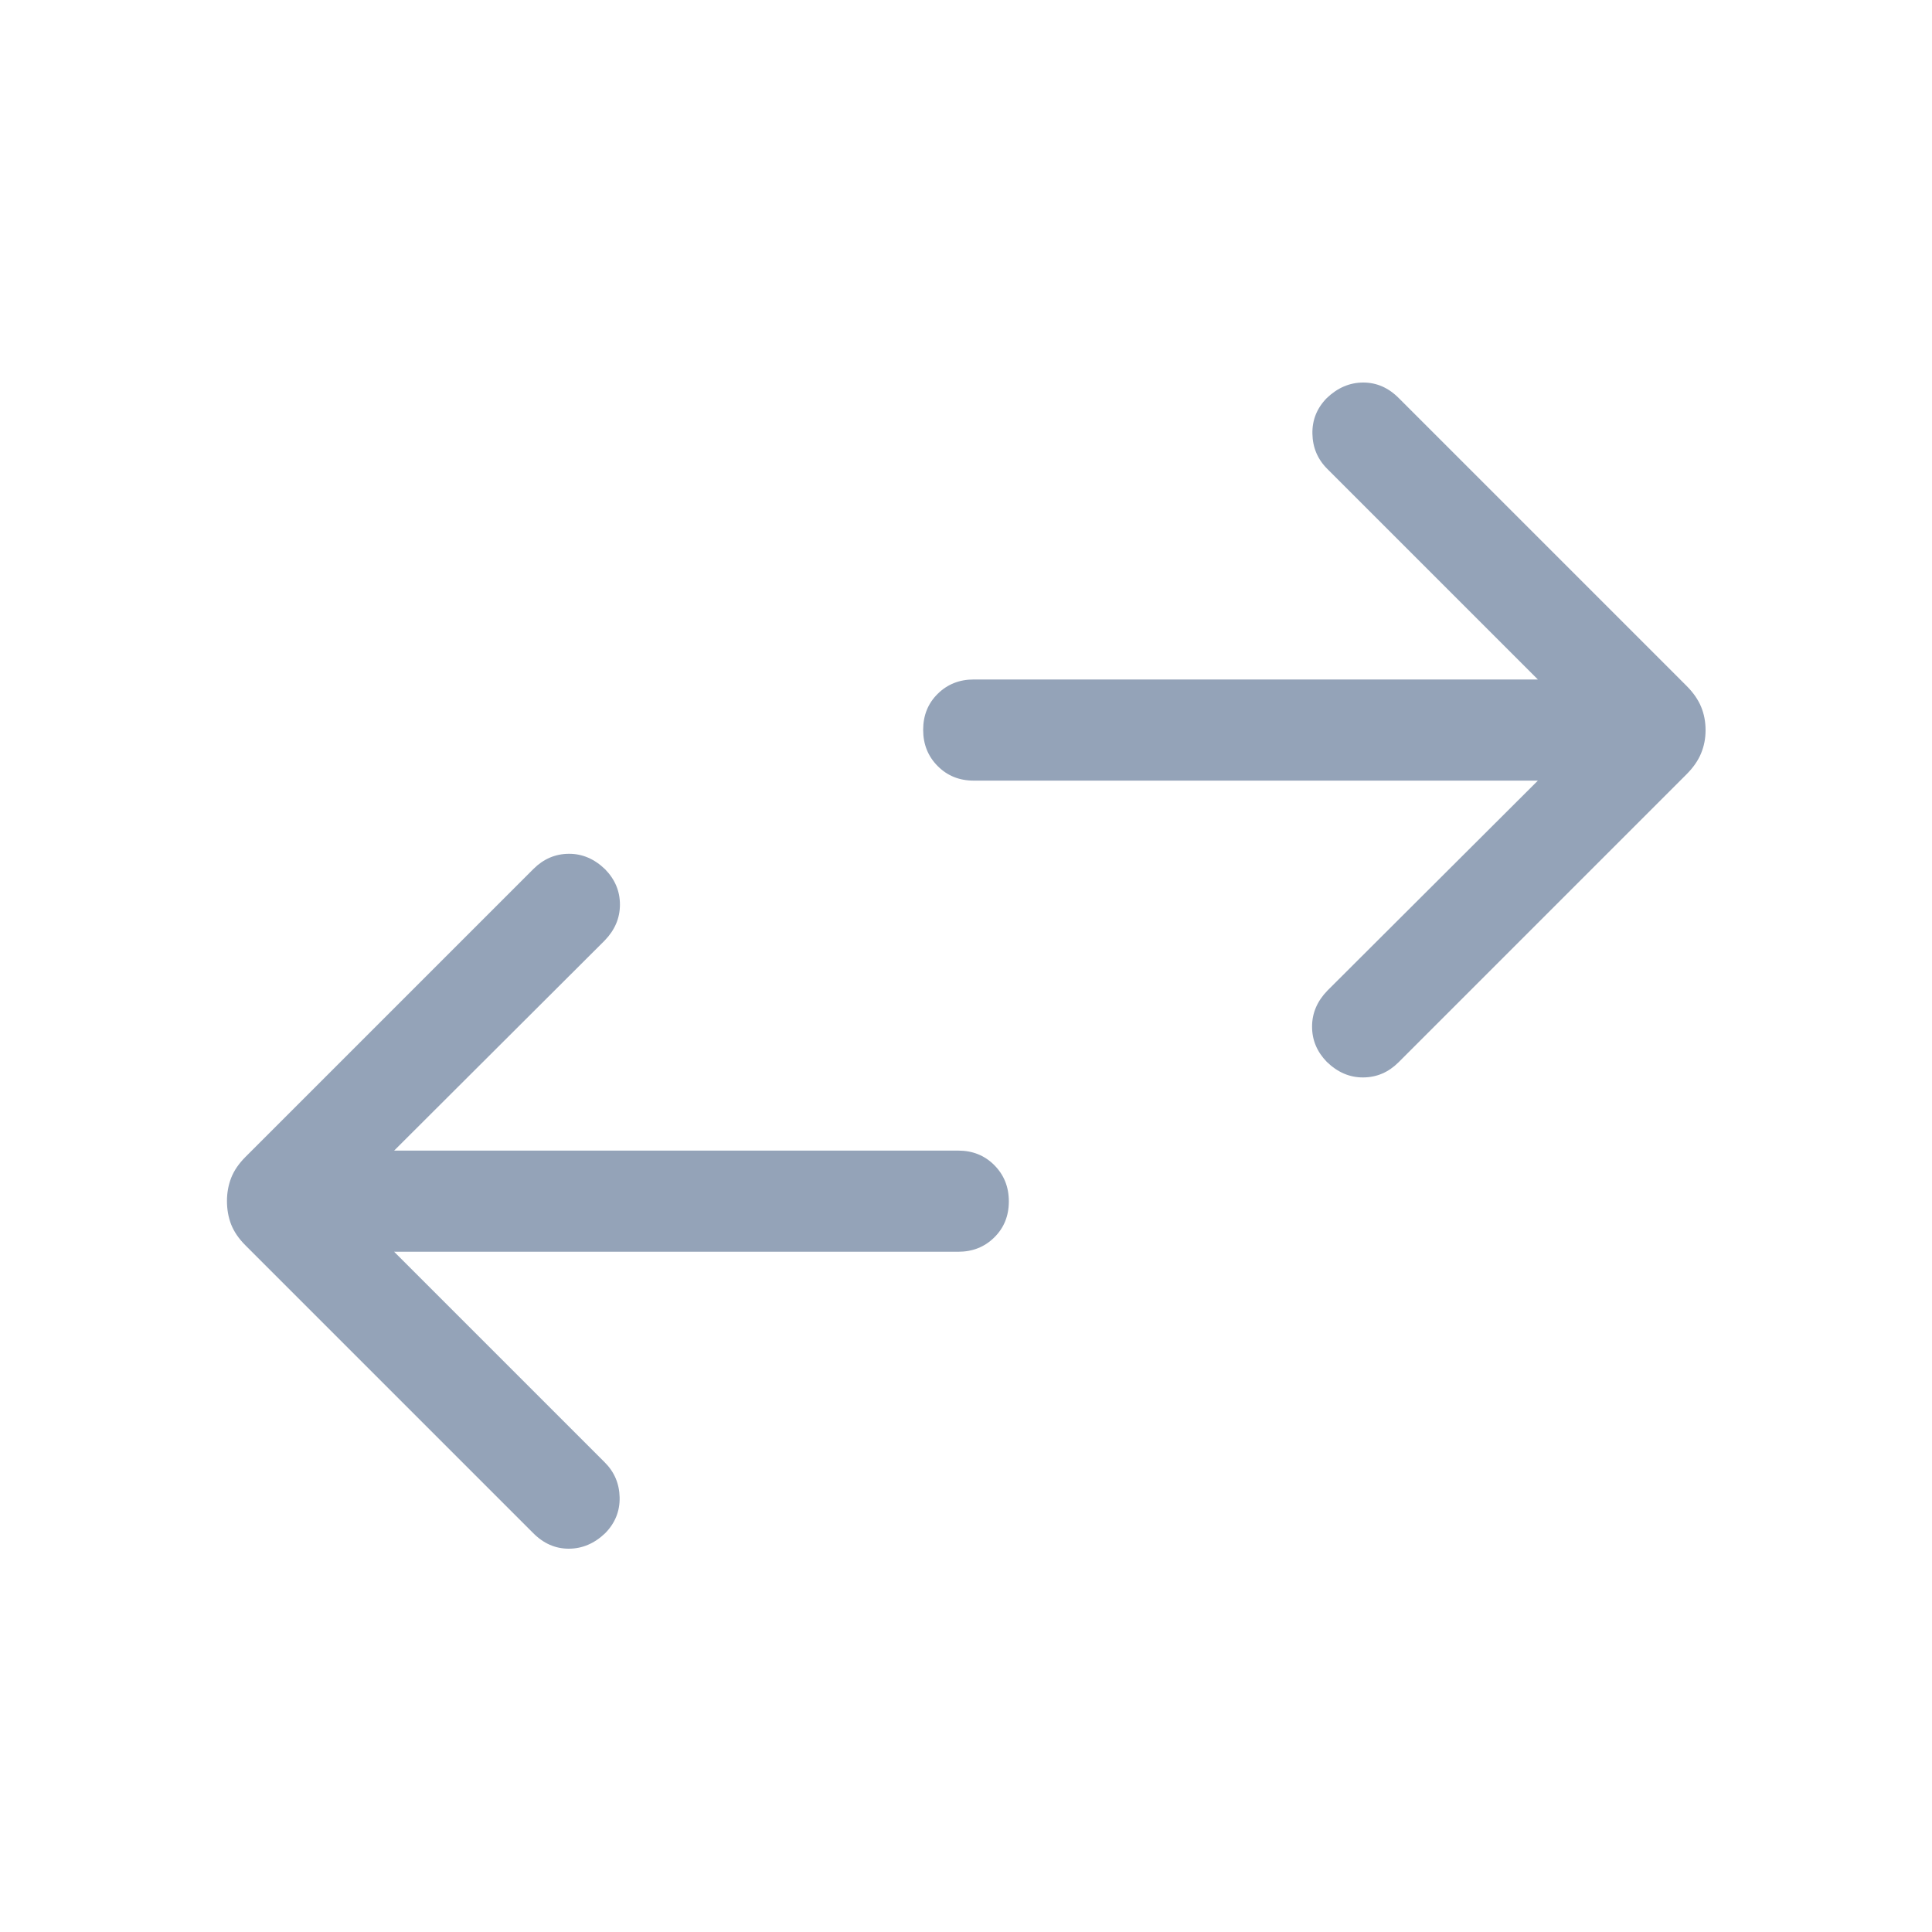 <svg width="40" height="40" viewBox="0 0 40 40" fill="none" xmlns="http://www.w3.org/2000/svg">
<g id="swap_horiz_FILL0_wght300_GRAD0_opsz40 1">
<path id="Vector" d="M8.16 25.916L12.519 30.275C12.72 30.475 12.823 30.718 12.829 31.004C12.834 31.289 12.734 31.535 12.53 31.743C12.306 31.957 12.054 32.064 11.775 32.064C11.496 32.064 11.25 31.955 11.036 31.738L5.08 25.782C4.943 25.645 4.845 25.501 4.786 25.352C4.728 25.203 4.699 25.041 4.699 24.865C4.699 24.696 4.728 24.537 4.786 24.387C4.845 24.236 4.943 24.093 5.08 23.955L11.045 17.99C11.252 17.784 11.495 17.679 11.774 17.677C12.054 17.674 12.306 17.782 12.53 17.999C12.734 18.209 12.836 18.453 12.835 18.731C12.835 19.009 12.729 19.256 12.519 19.473L8.16 23.822H19.84C20.137 23.822 20.386 23.922 20.586 24.123C20.787 24.325 20.887 24.575 20.887 24.873C20.887 25.172 20.787 25.421 20.586 25.619C20.386 25.817 20.137 25.916 19.84 25.916H8.16ZM31.84 16.162H20.16C19.863 16.162 19.614 16.062 19.414 15.861C19.213 15.659 19.113 15.409 19.113 15.111C19.113 14.812 19.213 14.563 19.414 14.365C19.614 14.167 19.863 14.068 20.16 14.068H31.84L27.481 9.709C27.28 9.509 27.177 9.265 27.172 8.98C27.166 8.695 27.266 8.449 27.47 8.241C27.694 8.027 27.946 7.92 28.225 7.92C28.504 7.92 28.75 8.029 28.964 8.246L34.92 14.202C35.057 14.339 35.157 14.483 35.219 14.632C35.281 14.781 35.312 14.944 35.312 15.119C35.312 15.288 35.281 15.447 35.219 15.597C35.157 15.748 35.057 15.891 34.92 16.029L28.955 21.994C28.748 22.2 28.506 22.305 28.226 22.307C27.946 22.31 27.694 22.202 27.47 21.985C27.266 21.775 27.164 21.531 27.165 21.253C27.165 20.976 27.271 20.728 27.481 20.511L31.84 16.162Z" fill="#94A3B8"/>
</g>
</svg>
